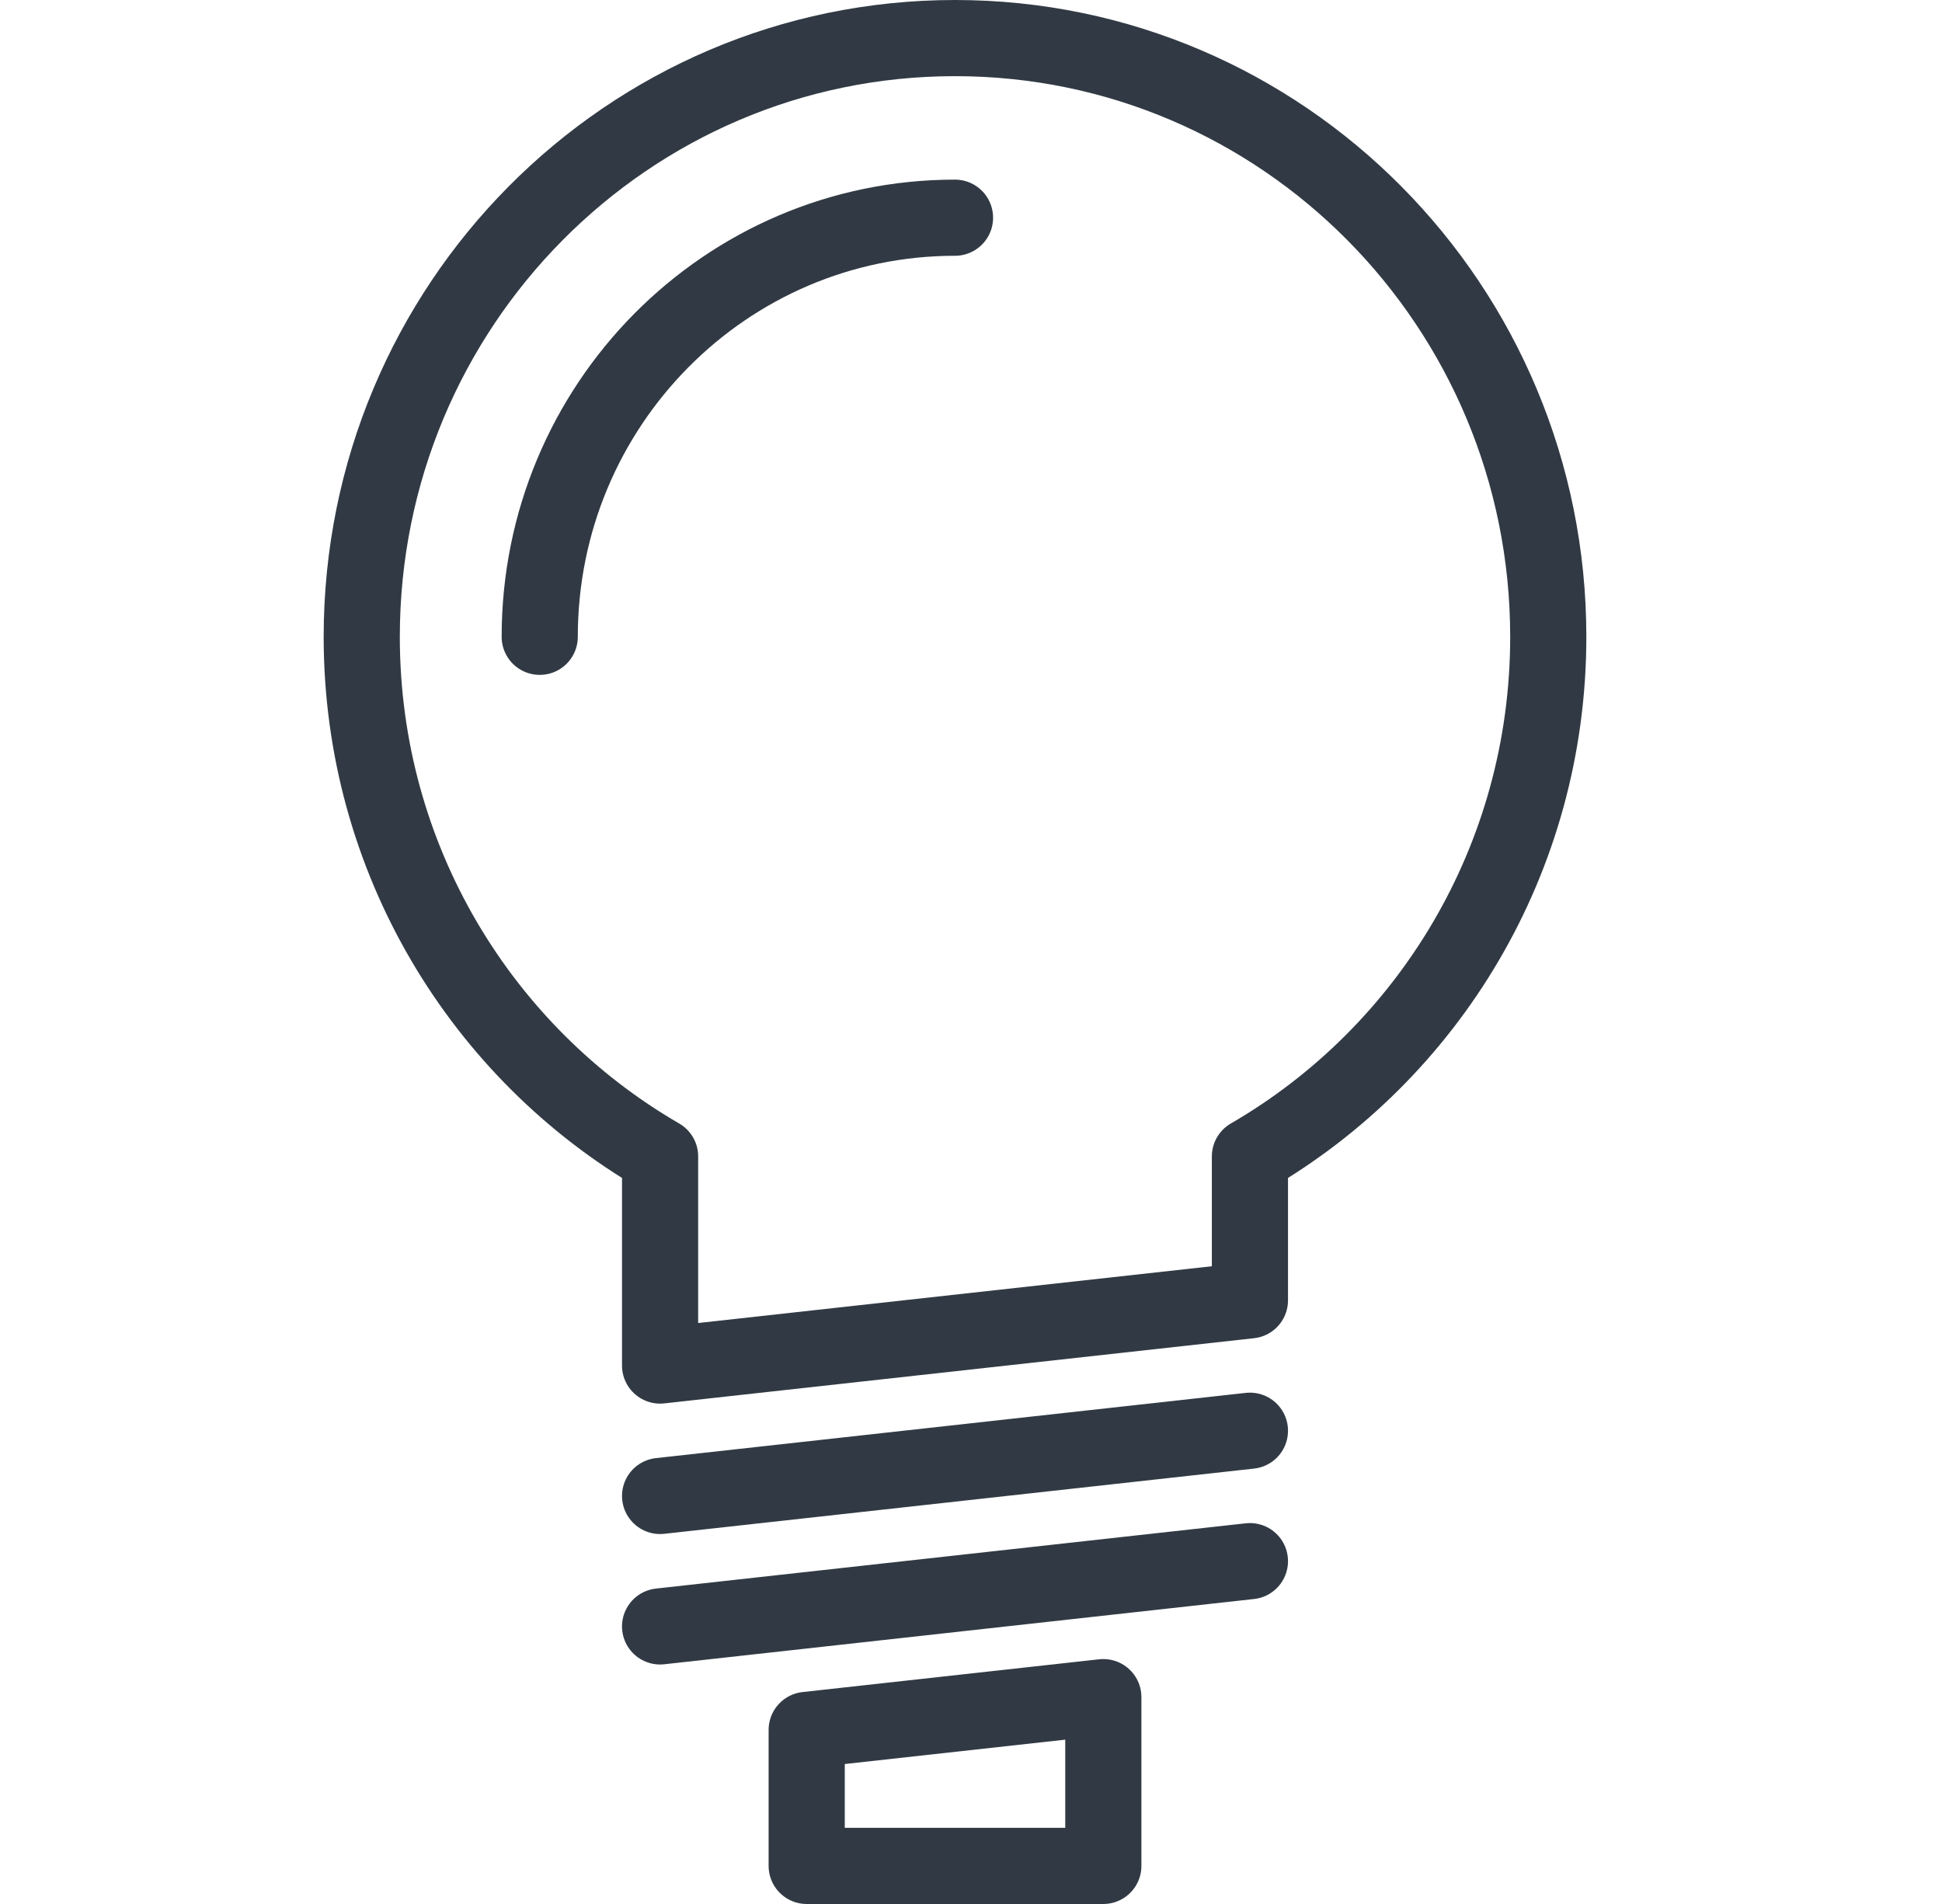 <?xml version="1.0" encoding="UTF-8"?> <svg xmlns="http://www.w3.org/2000/svg" width="51" height="50" viewBox="0 0 51 50" fill="none"><path d="M40.66 16.723C40.66 8.039 33.685 1 25.08 1C16.475 1 9.5 8.039 9.5 16.723C9.5 22.561 12.653 27.657 17.335 30.369V35.86L32.825 34.148V30.369C37.506 27.657 40.66 22.563 40.66 16.723Z" stroke="#313A44" stroke-width="2" stroke-linecap="round" stroke-linejoin="round"></path><path d="M17.335 39.285L32.825 37.572" stroke="#313A44" stroke-width="2" stroke-linecap="round" stroke-linejoin="round"></path><path d="M17.335 42.711L32.825 40.997" stroke="#313A44" stroke-width="2" stroke-linecap="round" stroke-linejoin="round"></path><path d="M21.185 45.429V45.7V46.08V49H28.975V46.536V45.7V44.568L21.185 45.429Z" stroke="#313A44" stroke-width="2" stroke-linecap="round" stroke-linejoin="round"></path><path d="M14.174 16.723C14.174 10.645 19.057 5.717 25.08 5.717" stroke="#313A44" stroke-width="2" stroke-linecap="round" stroke-linejoin="round"></path></svg> 